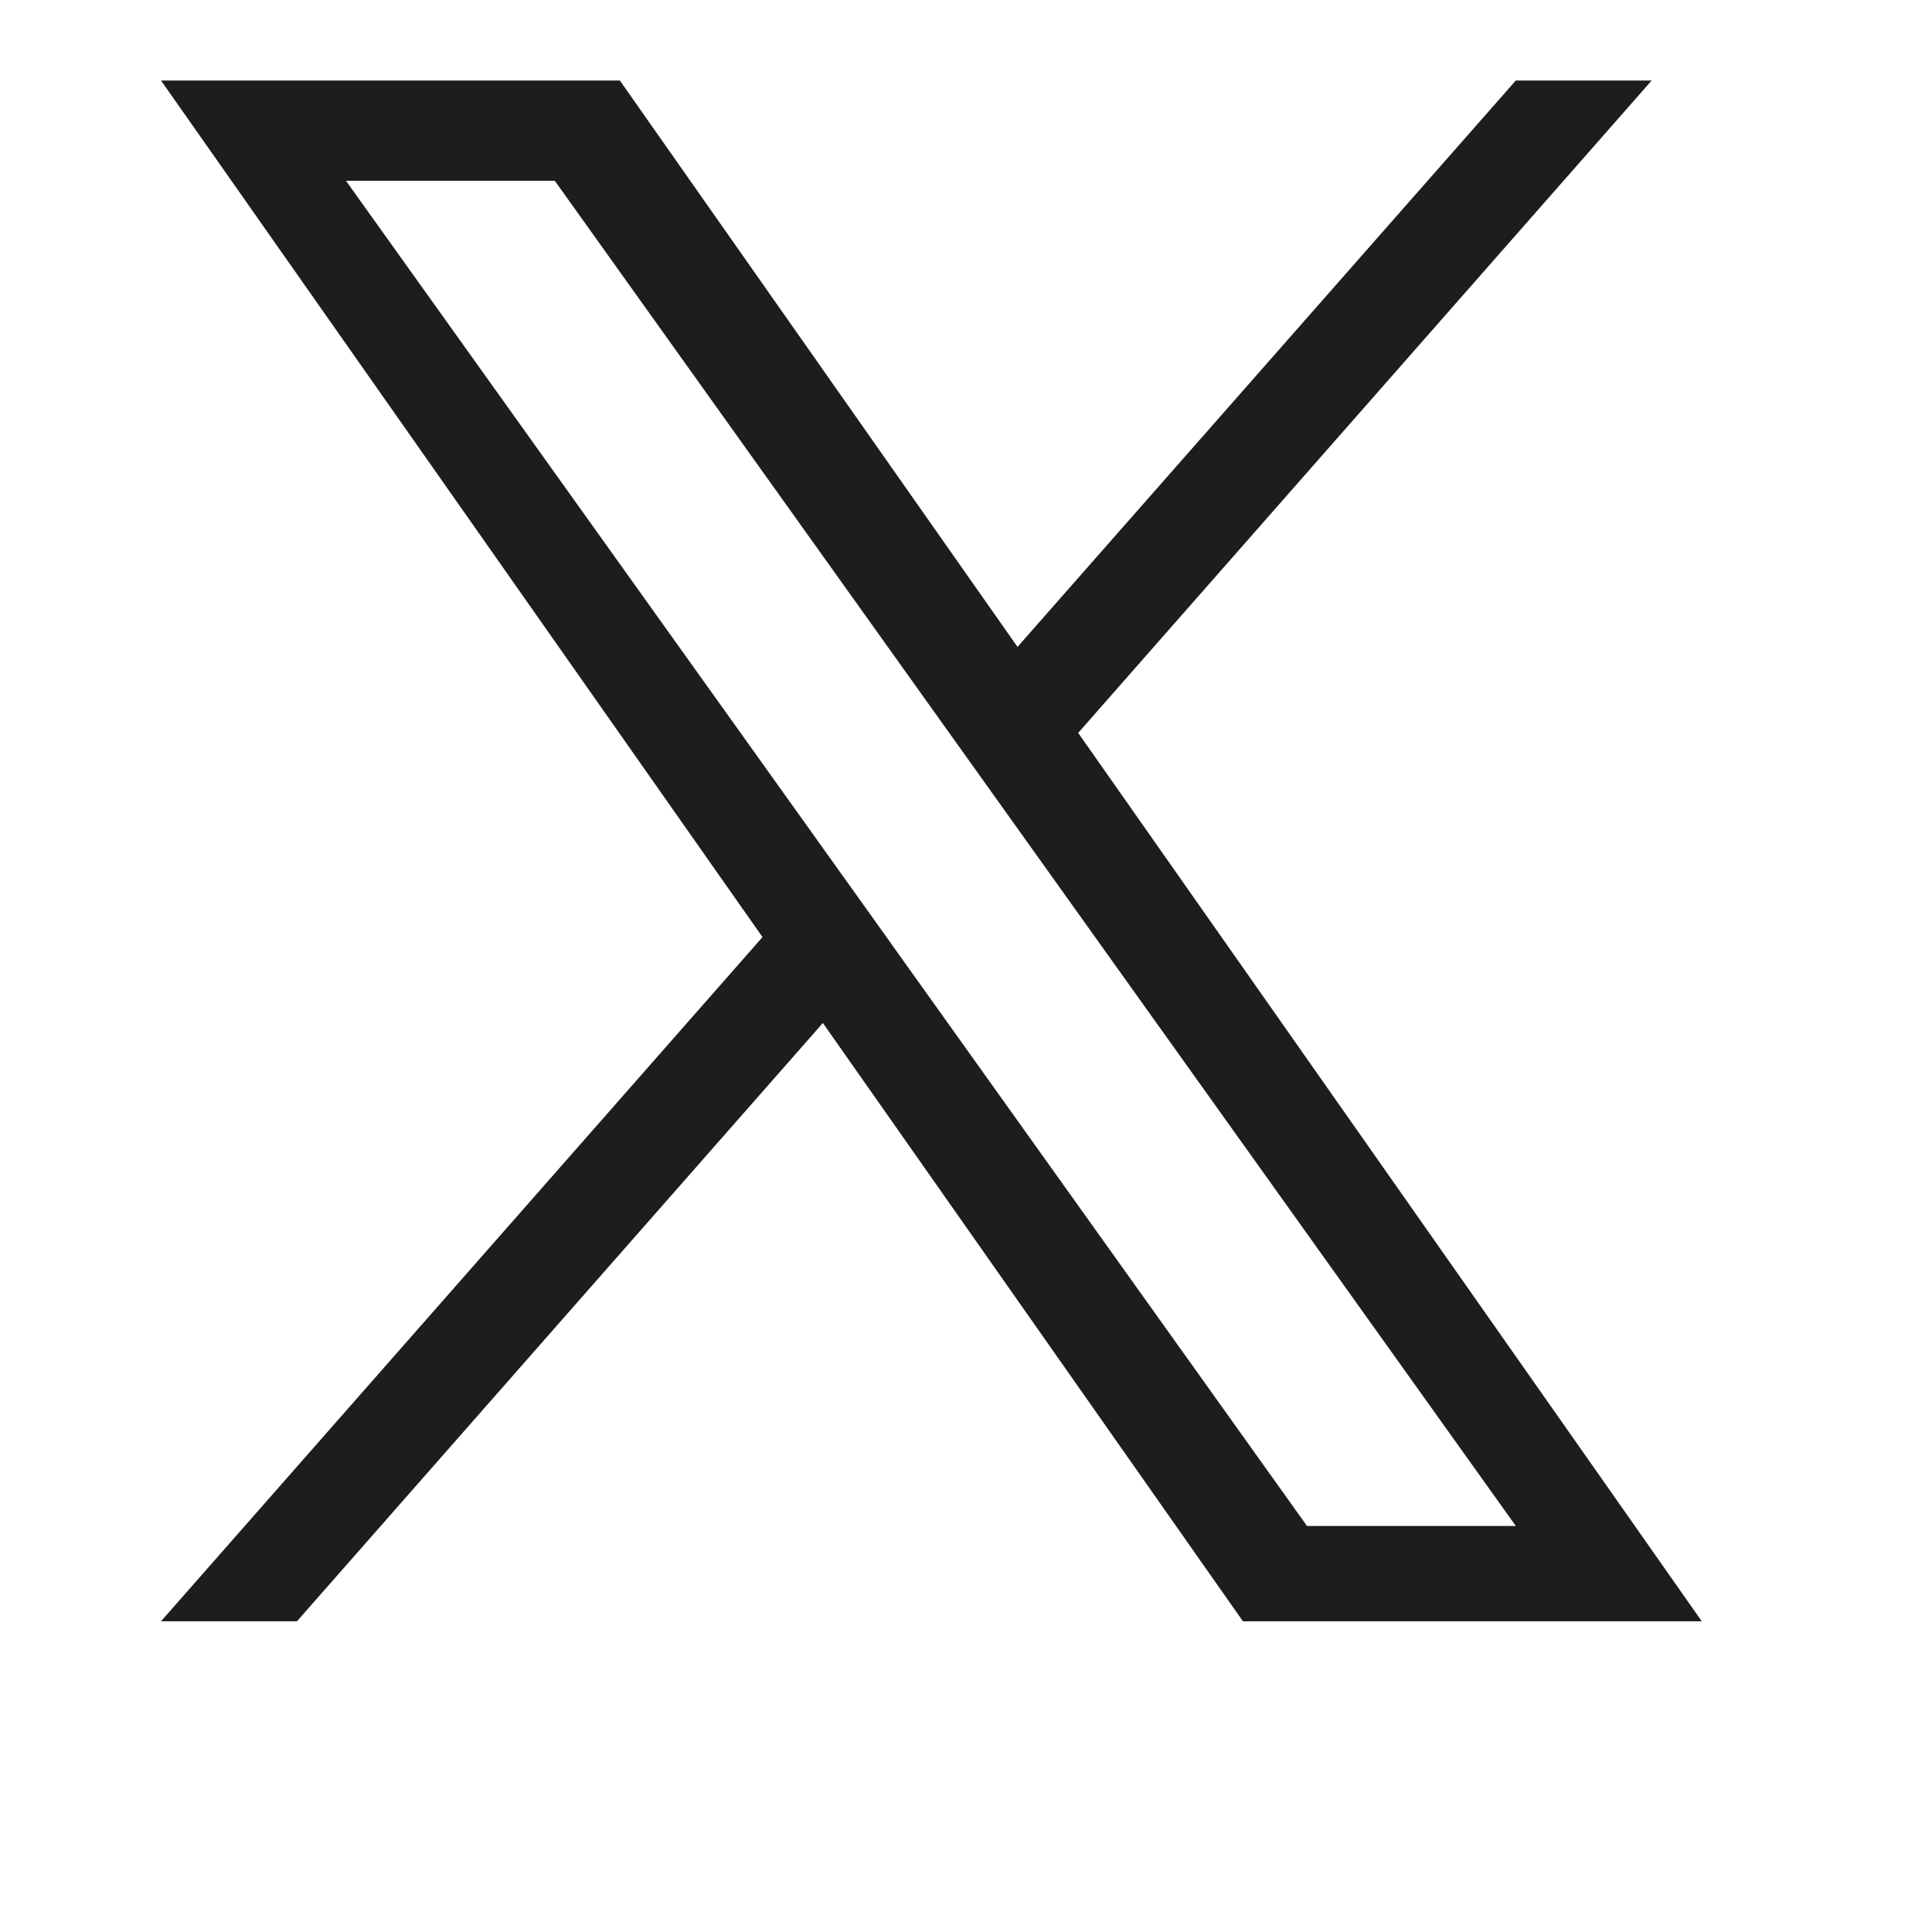 <svg width="24" height="24" viewBox="0 0 24 24" fill="none" xmlns="http://www.w3.org/2000/svg">
<path d="M13.393 9.105L20.518 1H18.83L12.64 8.036L7.7 1H2L9.472 11.641L2 20.14H3.689L10.222 12.708L15.44 20.14H21.14L13.394 9.105L13.393 9.105ZM11.08 11.735L4.298 2.246H6.892L18.83 18.956H16.236L11.079 11.735L11.08 11.735Z" fill="#1D1D1F"/>
</svg>
